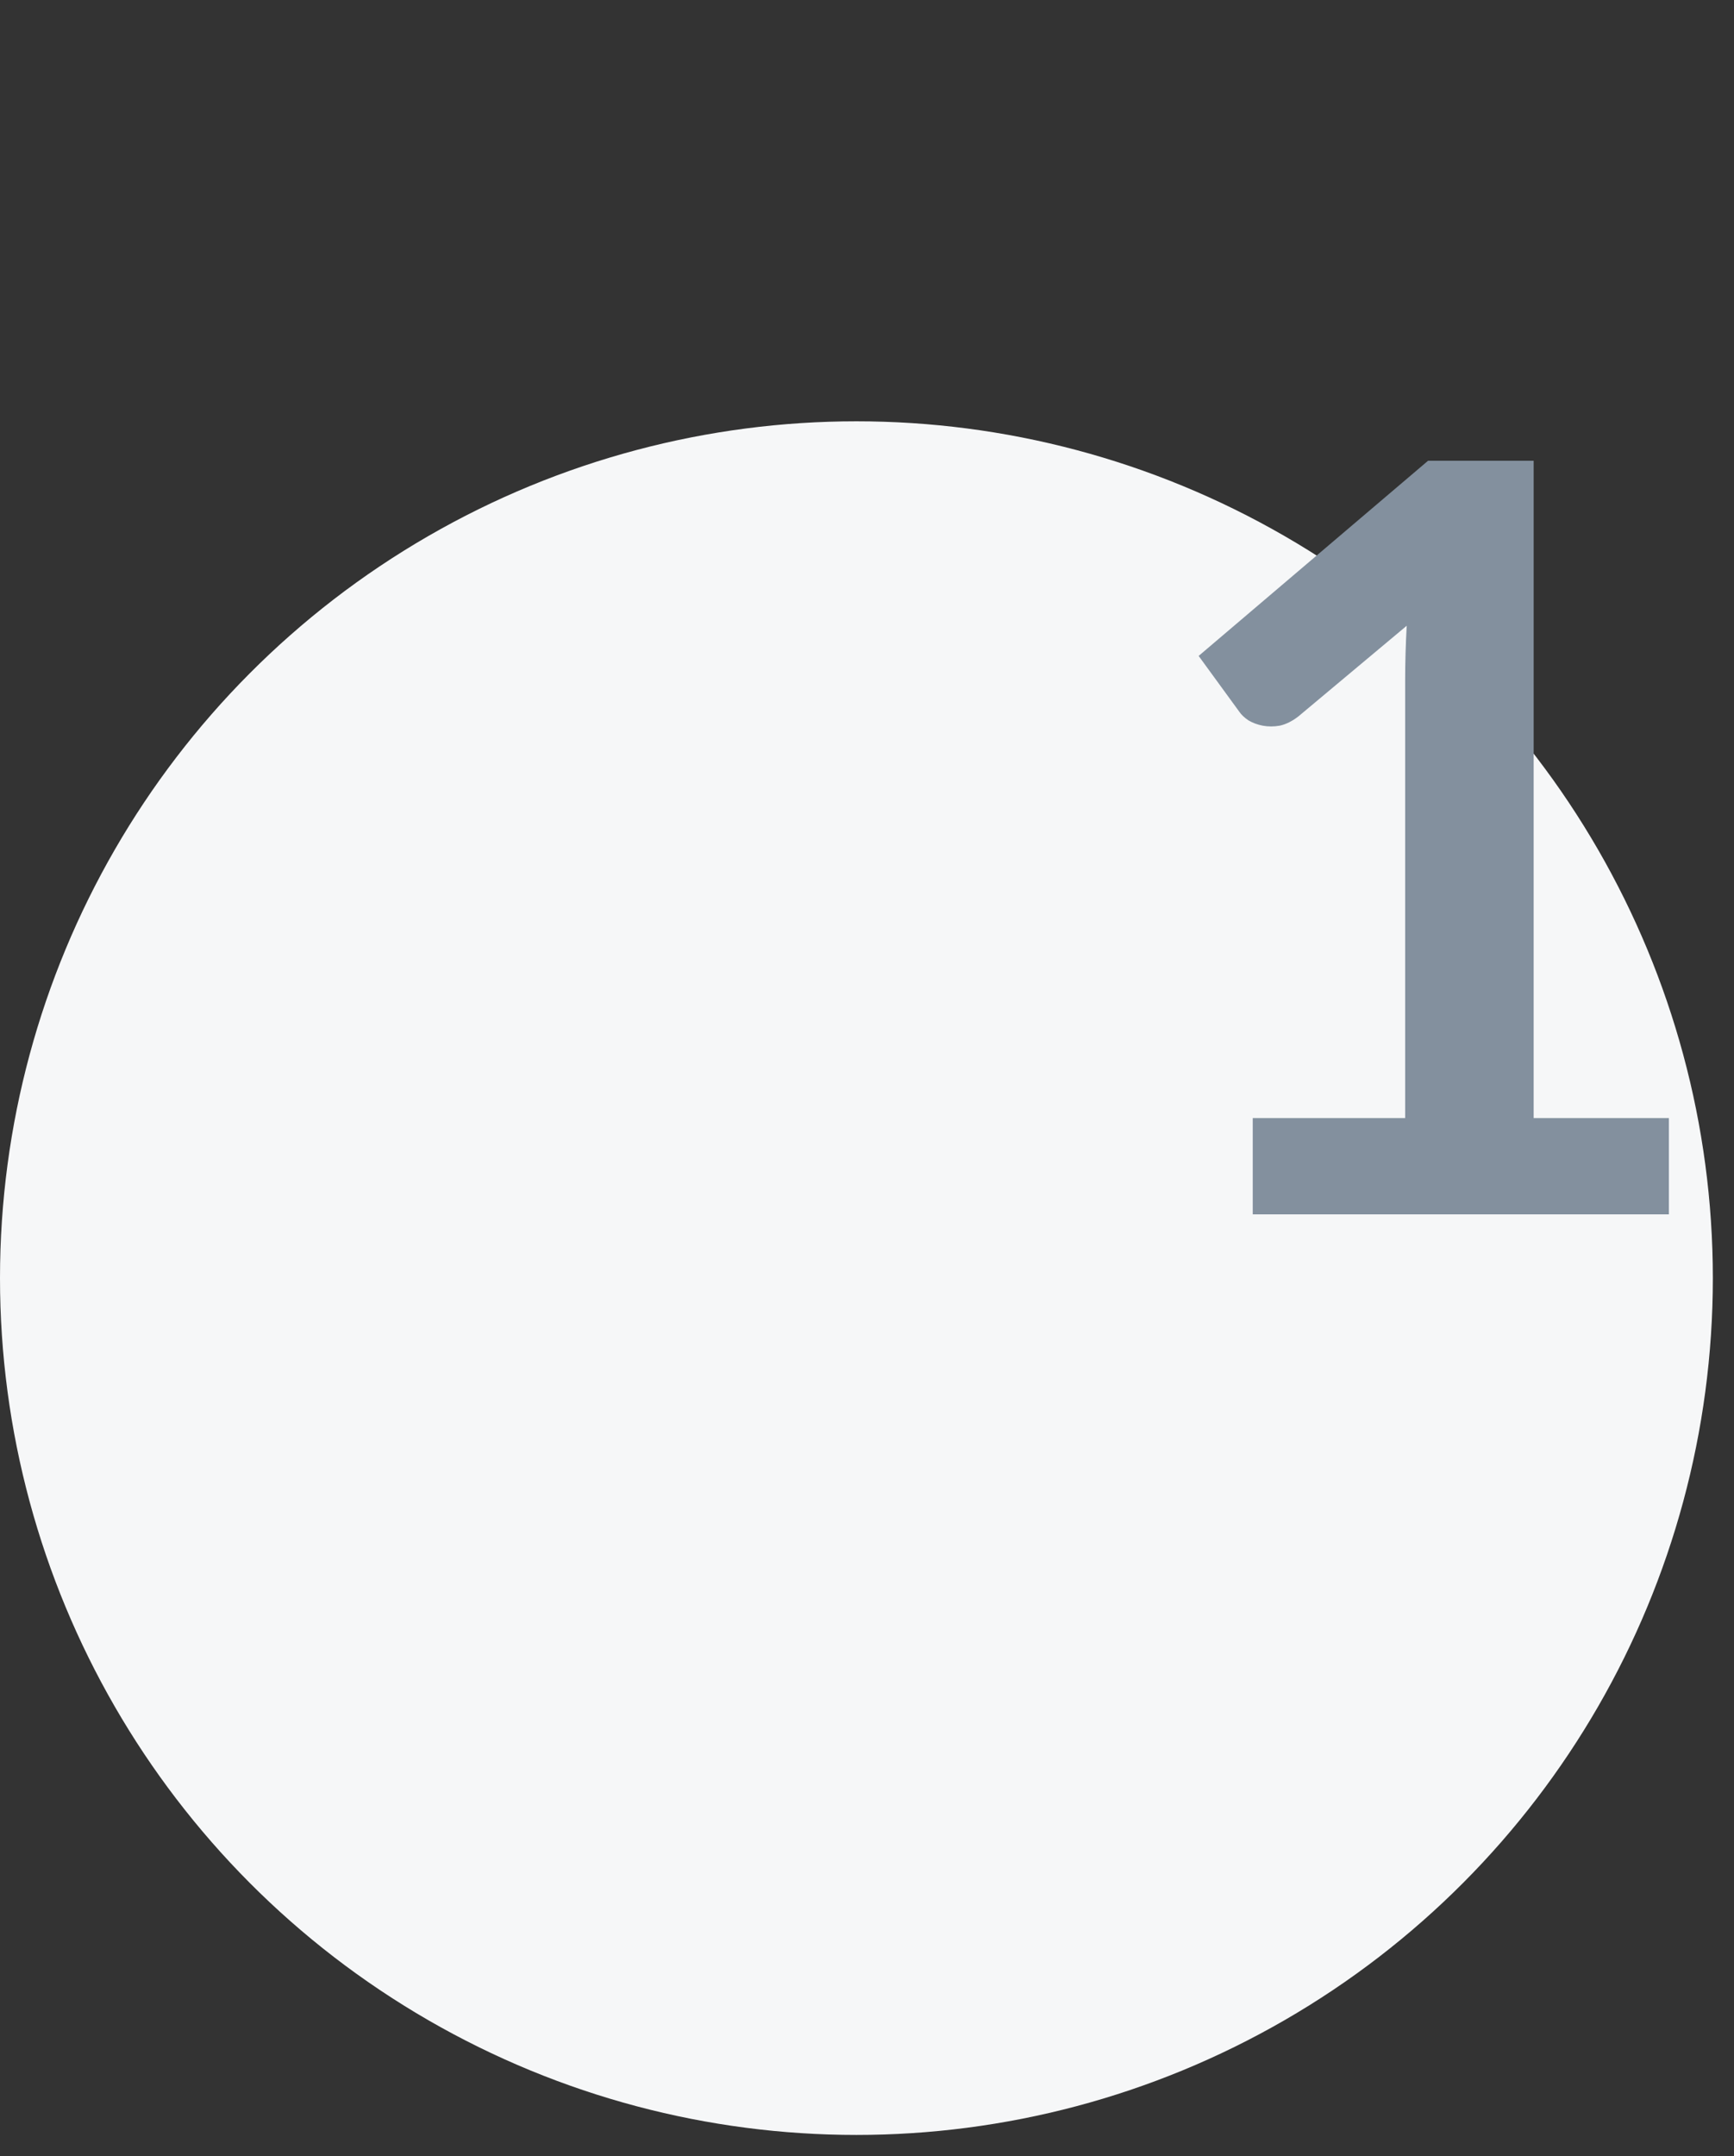 <svg width="70" height="87" viewBox="0 0 70 87" fill="none" xmlns="http://www.w3.org/2000/svg">
<rect x="0" y="0" width="70" height="87" fill="#333333" stroke="none"/>
<circle cx="34.573" cy="51.573" r="34.573" fill="#F6F7F8"/>
<path d="M50.572 45.115H56.725V27.412C56.725 26.726 56.746 26.005 56.788 25.249L52.42 28.903C52.168 29.099 51.916 29.225 51.664 29.281C51.426 29.323 51.195 29.323 50.971 29.281C50.761 29.239 50.572 29.169 50.404 29.071C50.236 28.959 50.11 28.84 50.026 28.714L48.388 26.467L57.649 18.592H61.912V45.115H67.372V49H50.572V45.115Z" fill="#83909E"/>
</svg>
